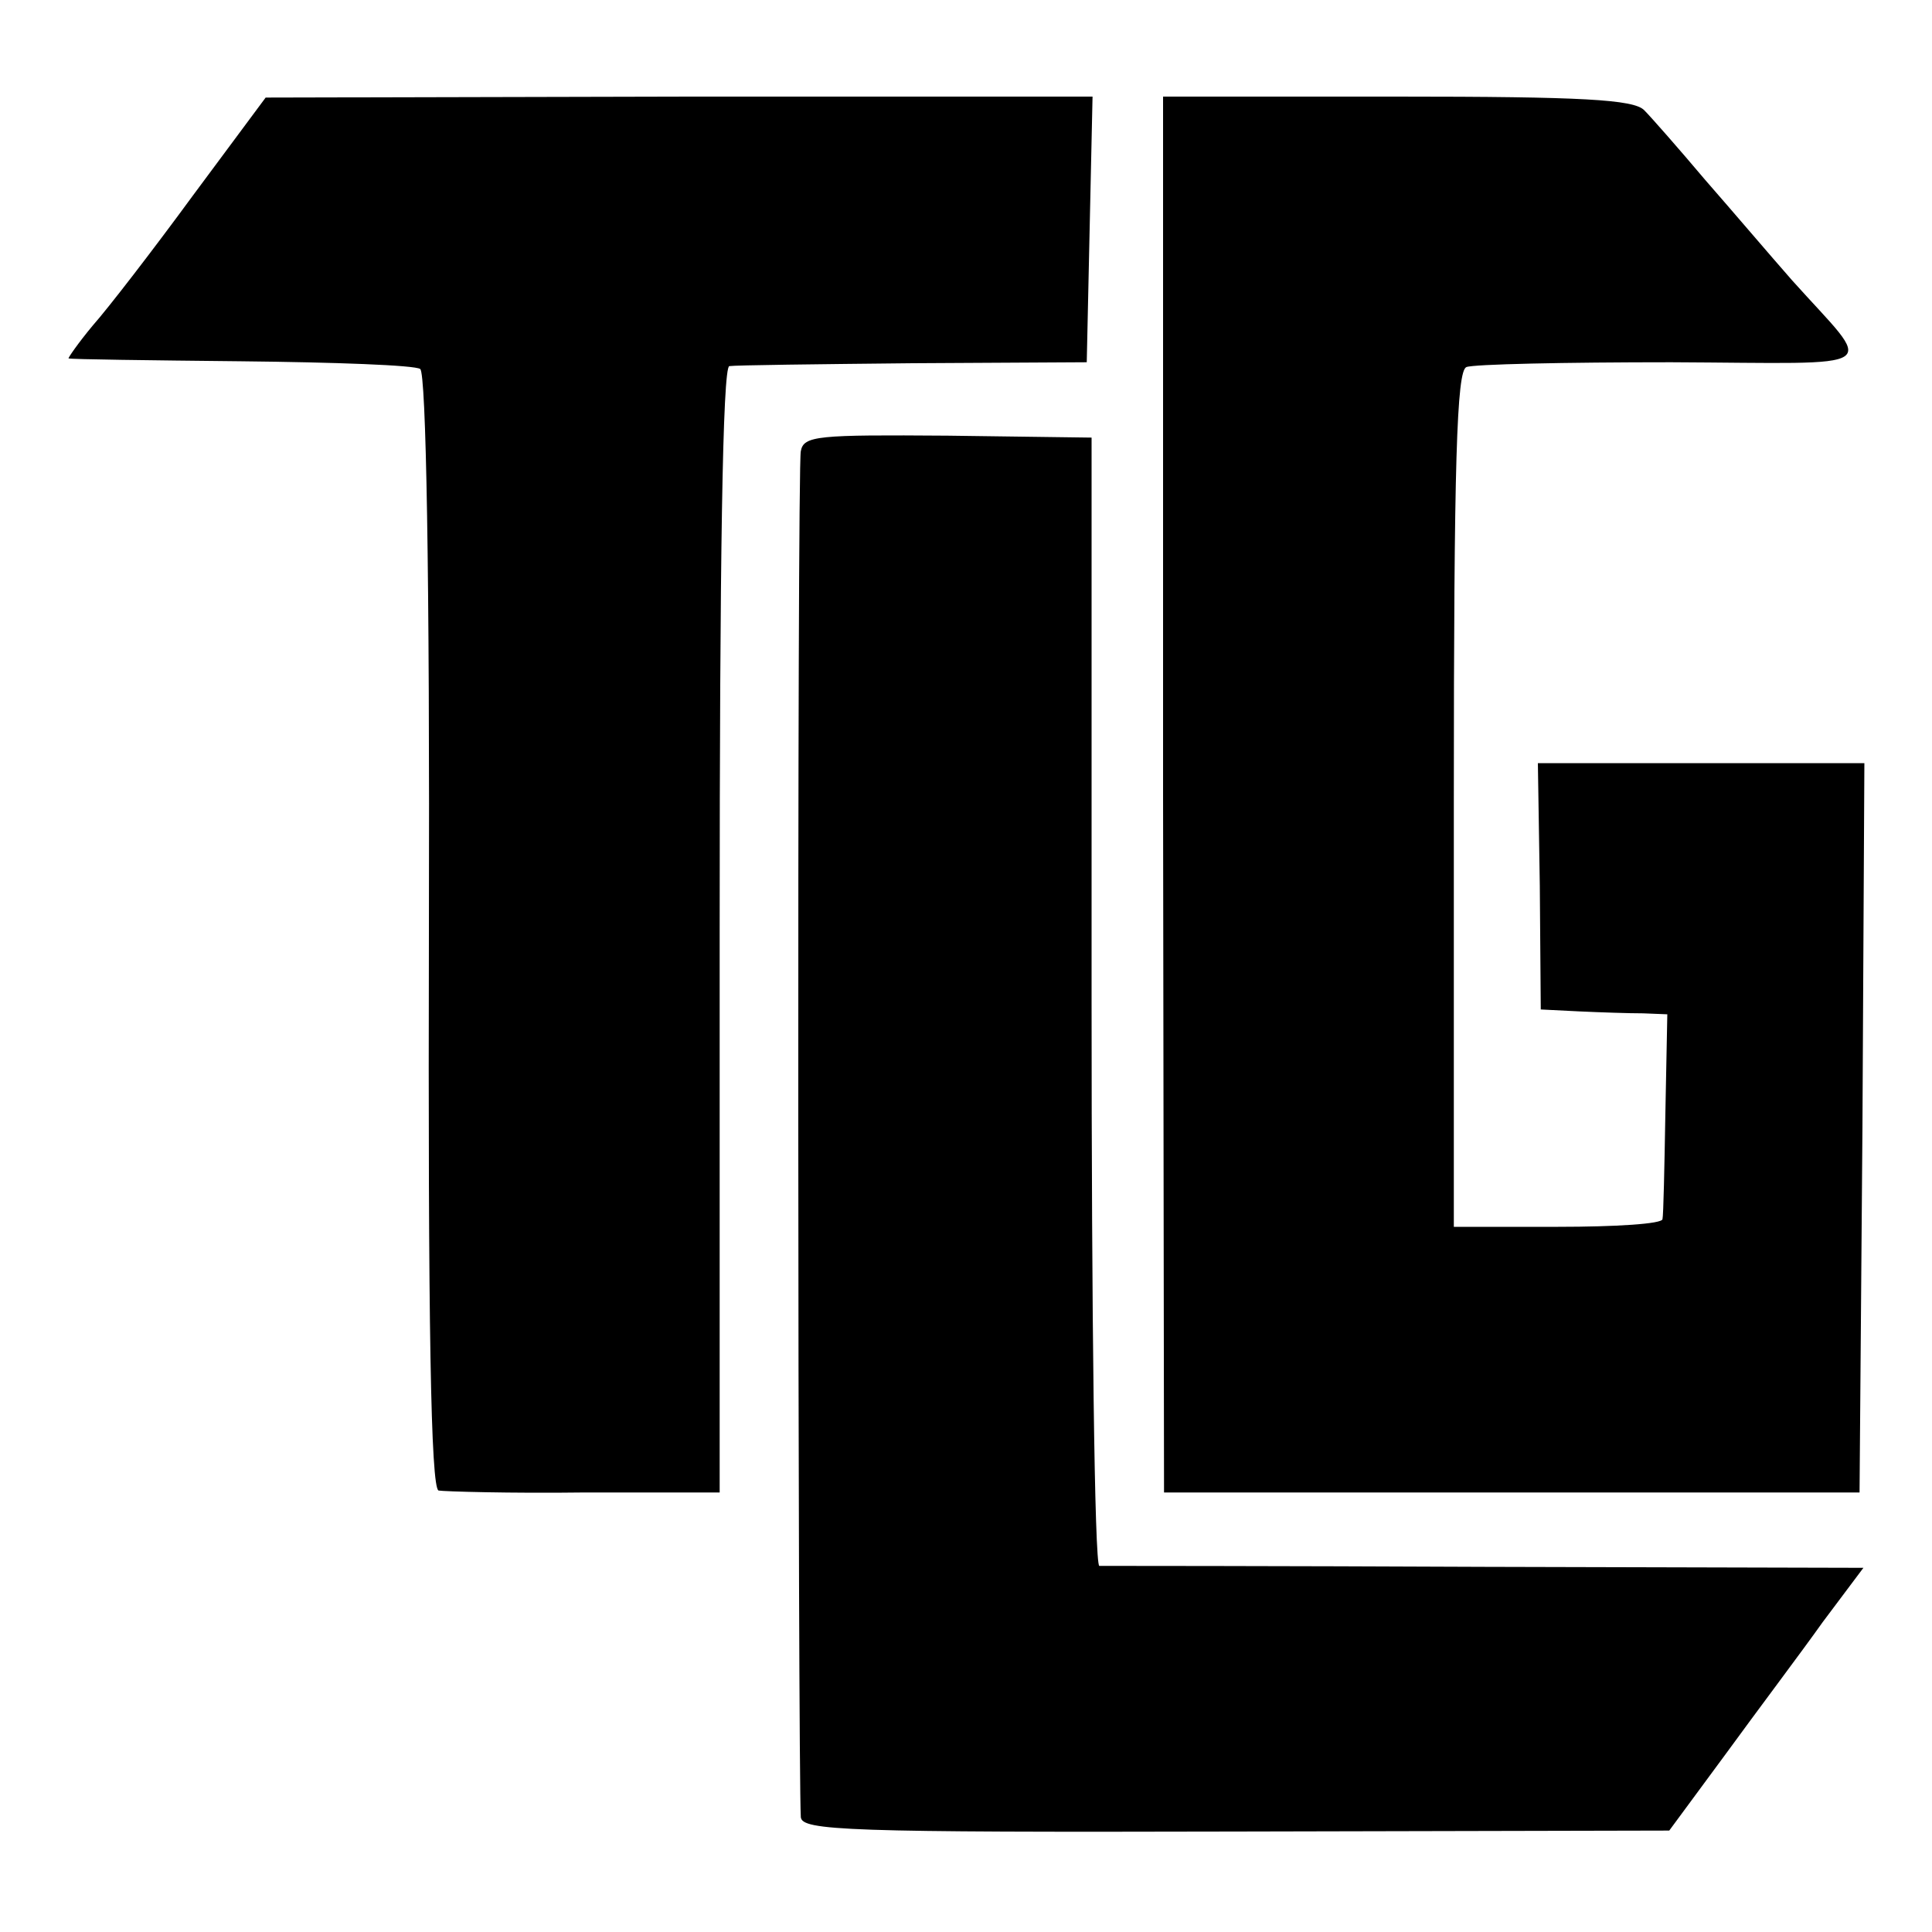 <?xml version="1.0" standalone="no"?>
<!DOCTYPE svg PUBLIC "-//W3C//DTD SVG 20010904//EN"
 "http://www.w3.org/TR/2001/REC-SVG-20010904/DTD/svg10.dtd">
<svg version="1.0" xmlns="http://www.w3.org/2000/svg"
 width="200pt" height="200pt" viewBox="0 0 200 200"
 preserveAspectRatio="xMidYMid meet">
<g transform="translate(0,200) scale(0.1,-0.1)"
fill="#000000" stroke="none">
<path d="M200 1798 c-41 -56 -88 -117 -104 -135 -15 -18 -26 -34 -25 -34 2 -1
83 -2 179 -3 96 -1 180 -4 185 -8 6 -4 10 -208 9 -582 -1 -407 2 -576 10 -579
6 -1 74 -3 151 -2 l140 0 0 583 c0 380 3 582 10 583 6 1 91 2 190 3 l180 1 3
138 3 137 -428 0 -428 -1 -75 -101z"/>
<path d="M1204 1178 l1 -723 360 0 360 0 3 378 2 377 -169 0 -169 0 2 -127 1
-128 40 -2 c22 -1 51 -2 66 -2 l25 -1 -2 -102 c-1 -57 -2 -106 -3 -110 0 -5
-49 -8 -108 -8 l-108 0 0 443 c0 350 3 443 13 447 7 3 102 5 212 5 226 -1 211
-11 125 85 -22 25 -62 72 -90 104 -27 32 -56 65 -63 72 -11 11 -64 14 -256 14
l-242 0 0 -722z"/>
<path d="M829 1533 c-4 -15 -3 -1362 0 -1414 1 -14 46 -16 450 -15 l449 1 59
80 c32 44 78 105 100 136 l42 56 -392 1 c-216 1 -395 1 -399 1 -5 1 -8 264 -8
585 l0 583 -149 2 c-135 1 -149 0 -152 -16z"/>
</g>
</svg>
